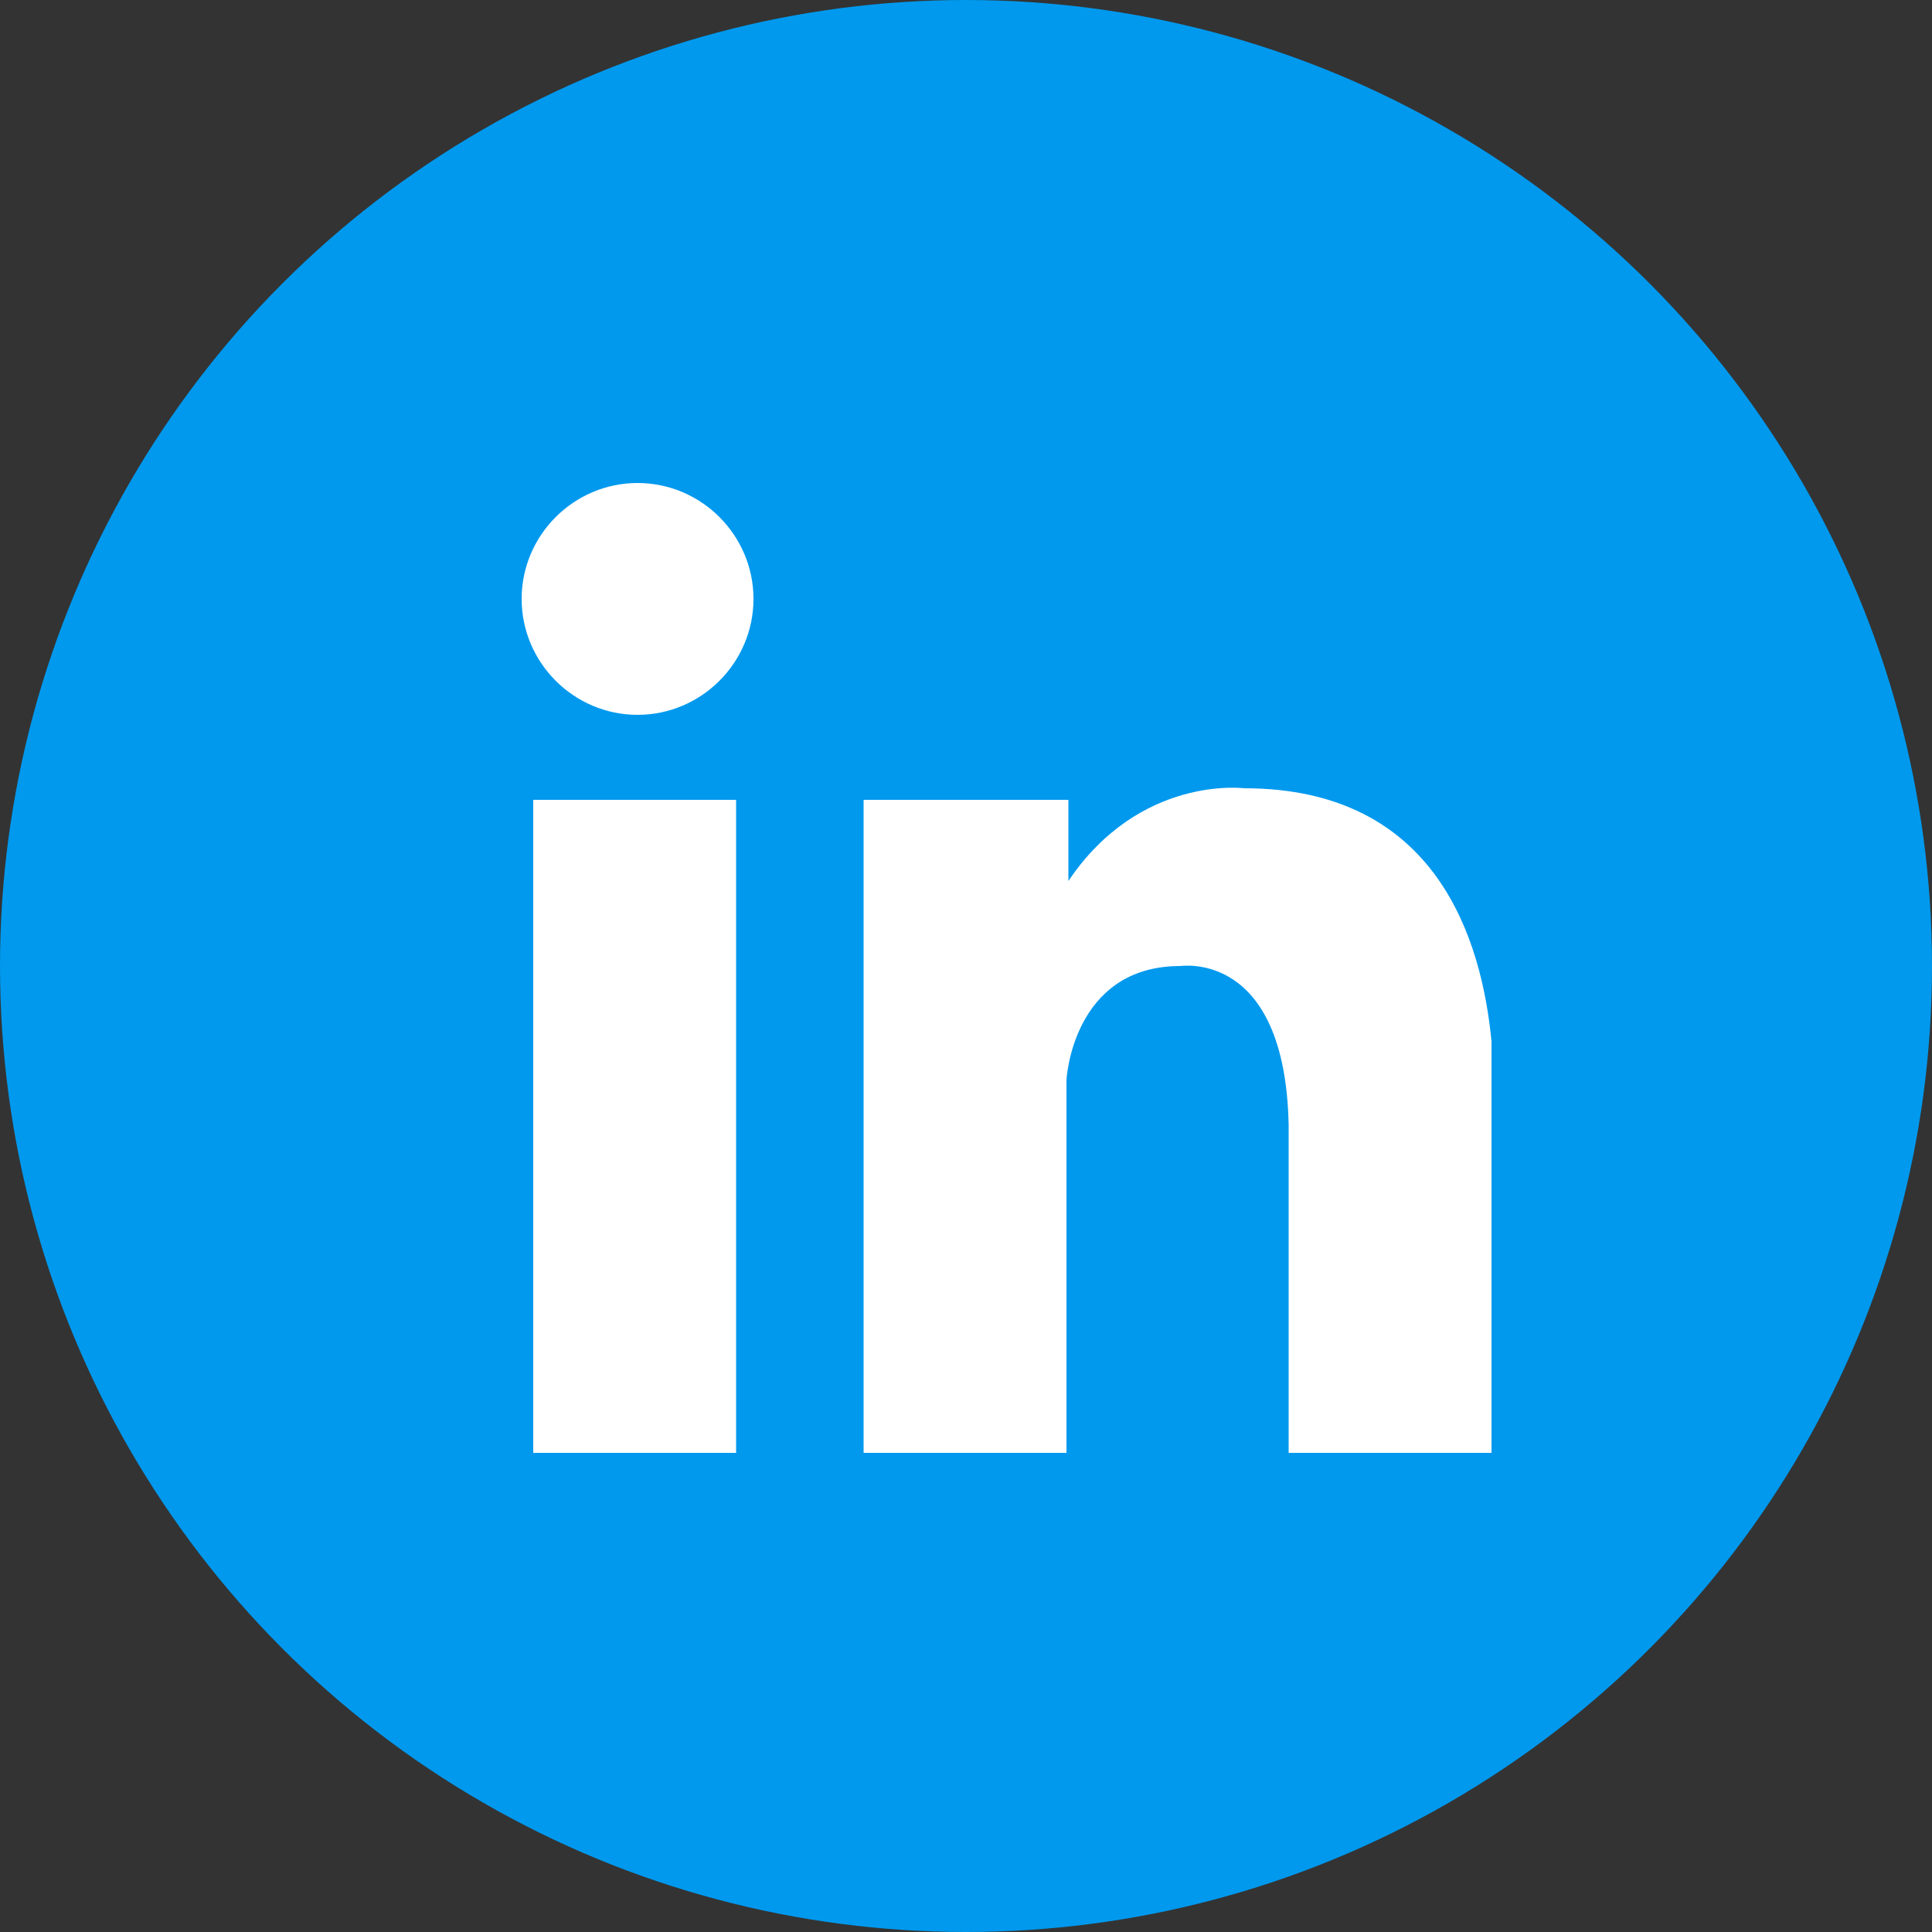 <?xml version="1.0" encoding="utf-8"?>
<!-- Generator: Adobe Illustrator 27.1.1, SVG Export Plug-In . SVG Version: 6.00 Build 0)  -->
<svg version="1.1" id="Ebene_1" xmlns="http://www.w3.org/2000/svg" xmlns:xlink="http://www.w3.org/1999/xlink" x="0px" y="0px"
	 viewBox="0 0 100 100" style="enable-background:new 0 0 100 100;" xml:space="preserve">
<rect x="0" y="0" width="100" height="100" fill="#333333" stroke="none"/>
<style type="text/css">
	.st0{fill-rule:evenodd;clip-rule:evenodd;fill:#0099EE;}
	.st1{fill-rule:evenodd;clip-rule:evenodd;fill:#FFFFFF;}
</style>
<circle class="st0" cx="50" cy="50" r="50"/>
<path id="Pfad_254_00000095308570188813640830000014981096390283037600_" class="st1" d="M27.6,75.2h10.5V41.4H27.6V75.2z
	 M66.7,58.2v17h10.5V53.9c-0.5-5.2-2.8-13.1-12.8-13.1c0,0-5.4-0.7-9.1,4.8v-4.2H44.7v33.8h10.5V55.9c0,0,0.3-5.9,5.9-5.9
	C61.2,50,66.5,49.2,66.7,58.2L66.7,58.2z M33,25c3.3,0,6,2.7,6,6s-2.7,6-6,6s-6-2.7-6-6S29.7,25,33,25z"/>
</svg>

